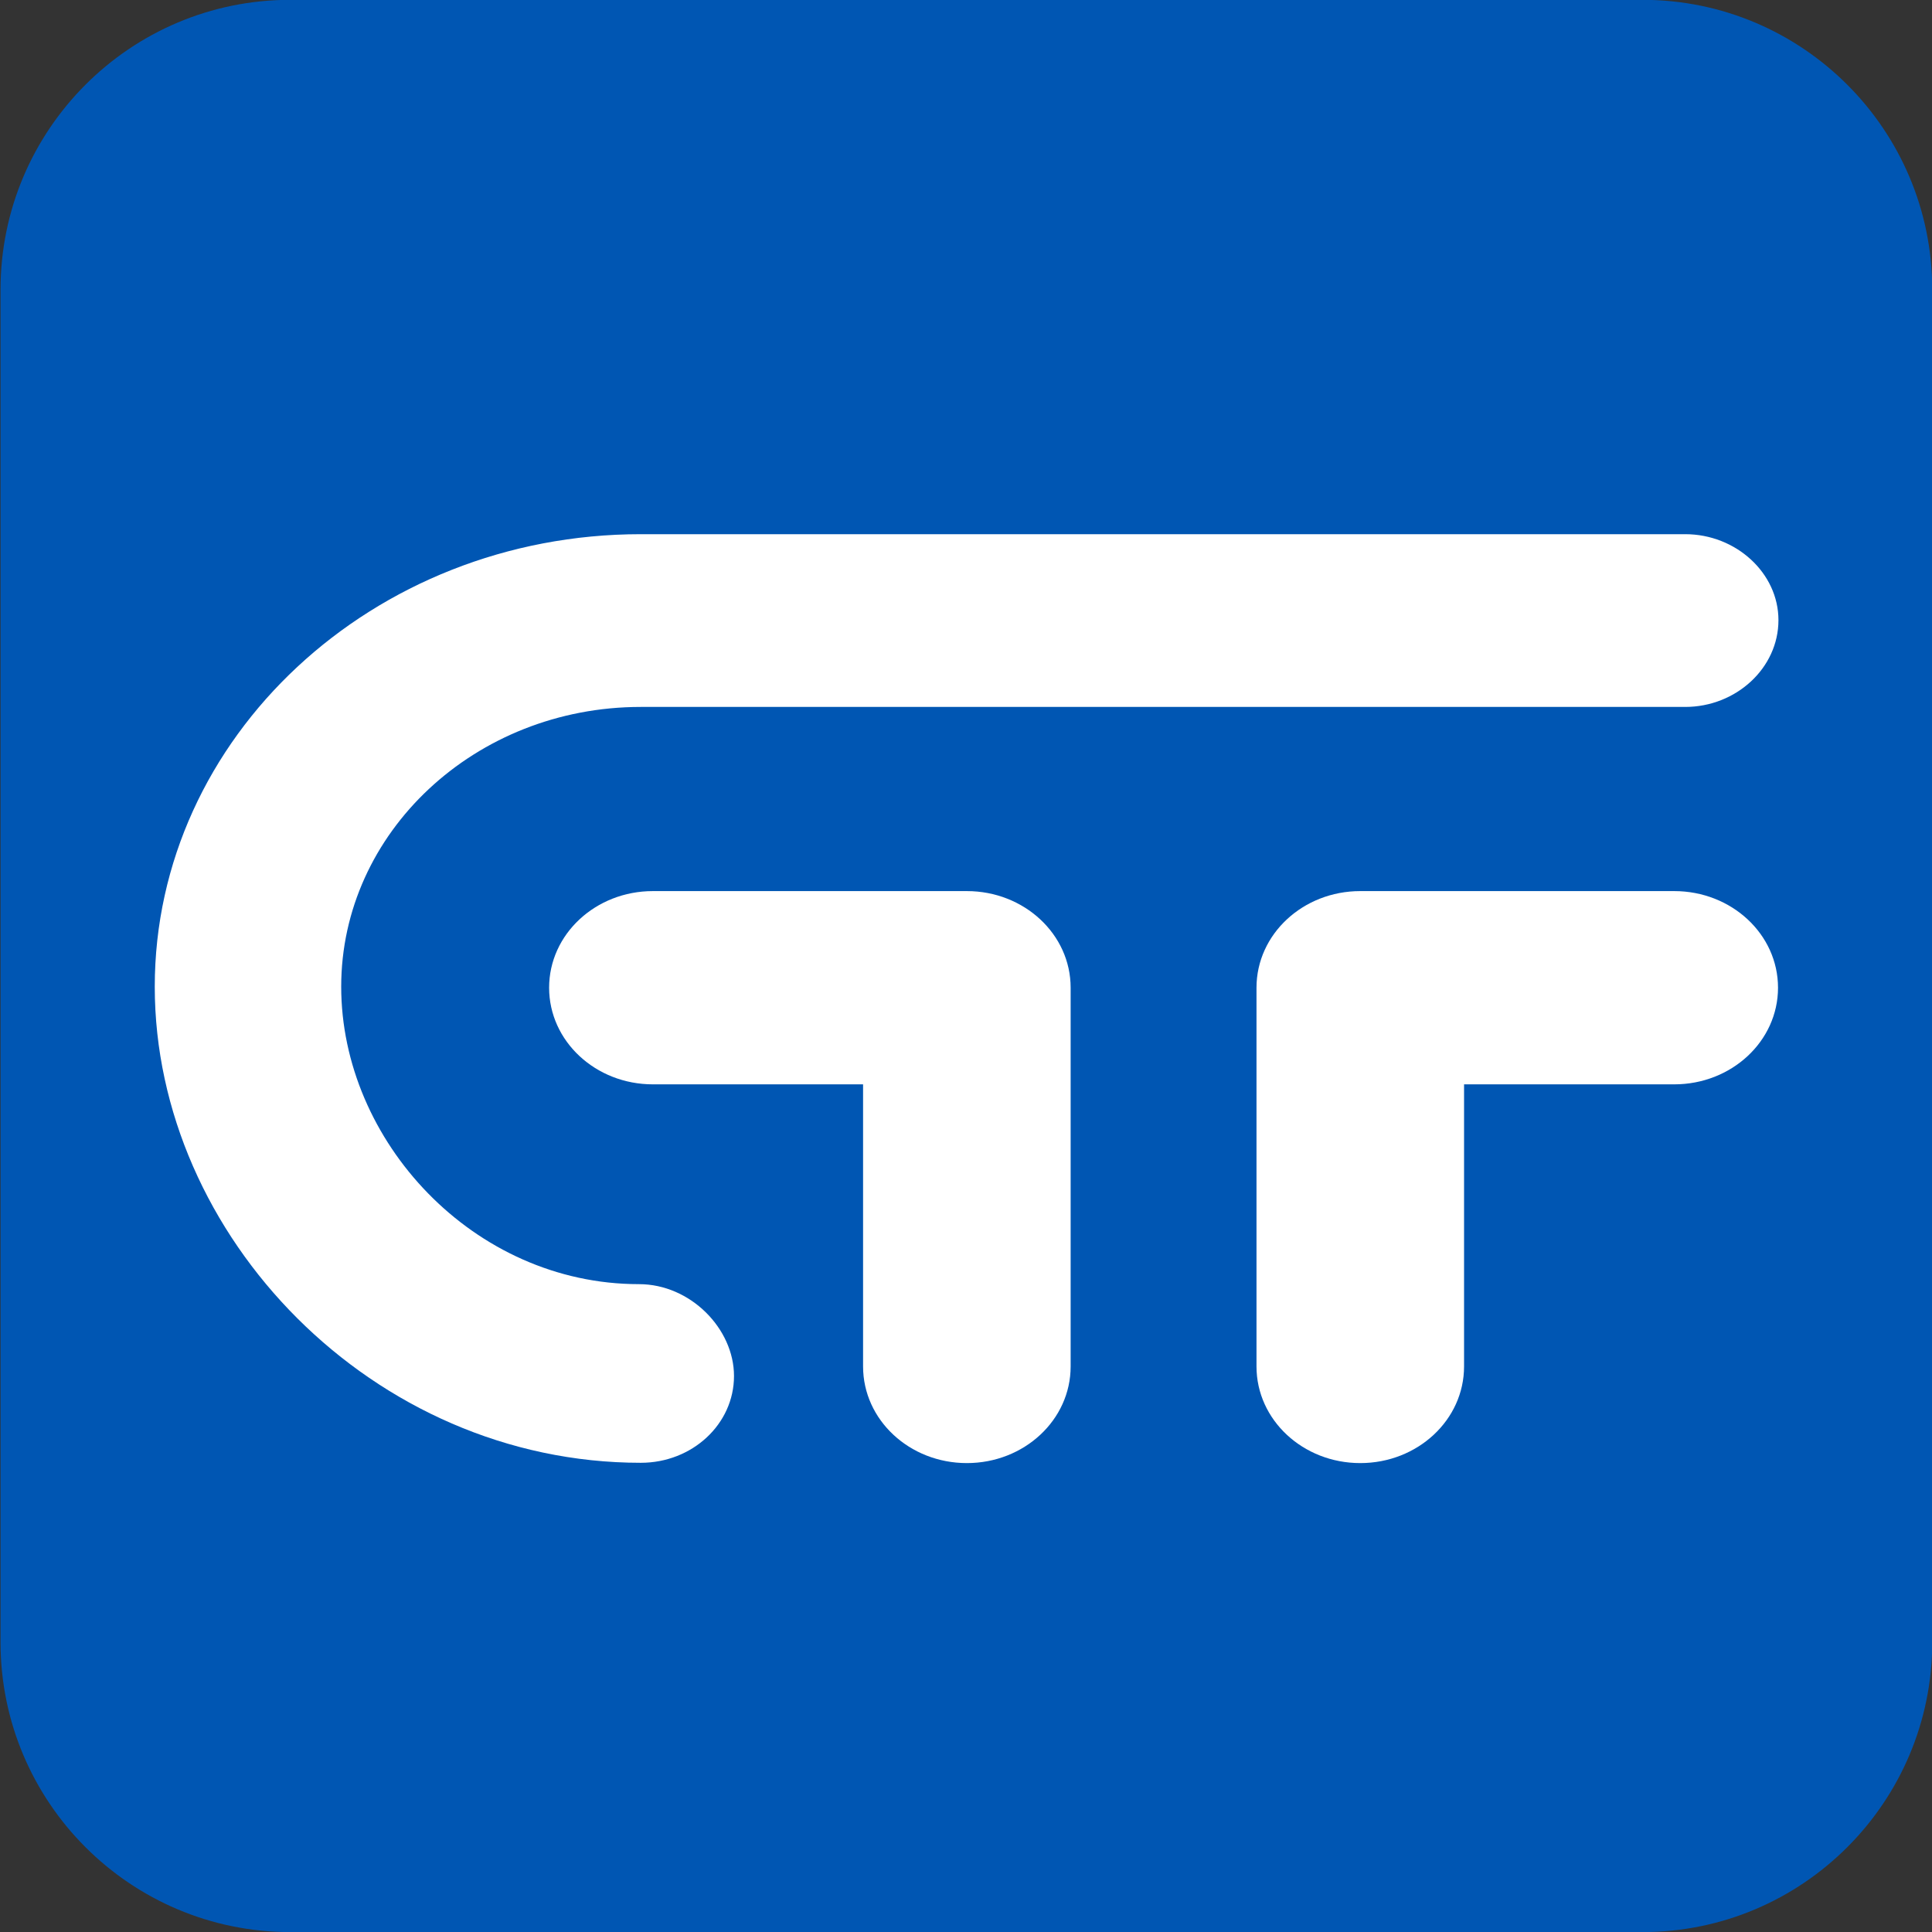 <?xml version="1.0" encoding="UTF-8" standalone="no"?>
<!DOCTYPE svg PUBLIC "-//W3C//DTD SVG 1.1//EN" "http://www.w3.org/Graphics/SVG/1.1/DTD/svg11.dtd">
<svg width="100%" height="100%" viewBox="0 0 512 512" version="1.1" xmlns="http://www.w3.org/2000/svg" xmlns:xlink="http://www.w3.org/1999/xlink" xml:space="preserve" xmlns:serif="http://www.serif.com/" style="fill-rule:evenodd;clip-rule:evenodd;stroke-linejoin:round;stroke-miterlimit:2;">
    <rect x="0" y="0" width="512" height="512" fill="#333333" stroke="none"/>
    <g transform="matrix(1.509,0,0,2.772,917.086,346.012)">
        <path d="M-268.405,-97.131L-268.405,32.179C-268.405,47.472 -291.207,59.888 -319.292,59.888L-556.764,59.888C-584.849,59.888 -607.651,47.472 -607.651,32.179L-607.651,-97.131C-607.651,-112.424 -584.849,-124.84 -556.764,-124.84L-319.292,-124.84C-291.207,-124.84 -268.405,-112.424 -268.405,-97.131Z" style="fill:rgb(0,86,179);"/>
    </g>
    <g transform="matrix(0.481,0,0,0.481,39.236,141.479)">
        <g transform="matrix(-287.338,0,0,-267.525,898.04,354.392)">
            <path d="M0.199,0.589C0.089,0.589 0,0.5 0,0.39C0,0.28 0.089,0.191 0.199,0.191L0.602,0.191L0.602,-0.39C0.602,-0.5 0.691,-0.589 0.801,-0.589C0.911,-0.589 1,-0.5 1,-0.39L1,0.39C1,0.5 0.911,0.589 0.801,0.589L0.199,0.589Z" style="fill:white;fill-rule:nonzero;"/>
        </g>
    </g>
    <g transform="matrix(0.481,0,0,0.481,39.236,141.479)">
        <g transform="matrix(498.653,0,0,-464.269,3.694,249.49)">
            <path d="M0.537,0.537C0.241,0.537 0,0.296 0,-0C0,-0.296 0.241,-0.565 0.537,-0.565C0.594,-0.565 0.64,-0.519 0.64,-0.462C0.64,-0.406 0.592,-0.353 0.535,-0.353C0.352,-0.353 0.206,-0.183 0.206,-0C0.206,0.183 0.354,0.332 0.537,0.332L1.691,0.332C1.747,0.332 1.794,0.378 1.794,0.435C1.794,0.491 1.747,0.537 1.691,0.537L0.537,0.537Z" style="fill:white;fill-rule:nonzero;"/>
        </g>
    </g>
    <g transform="matrix(0.481,0,0,0.481,39.236,141.479)">
        <g transform="matrix(287.338,0,0,-267.525,220.968,354.392)">
            <path d="M0.199,0.589C0.089,0.589 0,0.5 0,0.39C0,0.28 0.089,0.191 0.199,0.191L0.602,0.191L0.602,-0.39C0.602,-0.5 0.691,-0.589 0.801,-0.589C0.911,-0.589 1,-0.5 1,-0.39L1,0.39C1,0.5 0.911,0.589 0.801,0.589L0.199,0.589Z" style="fill:white;fill-rule:nonzero;"/>
        </g>
    </g>
</svg>
